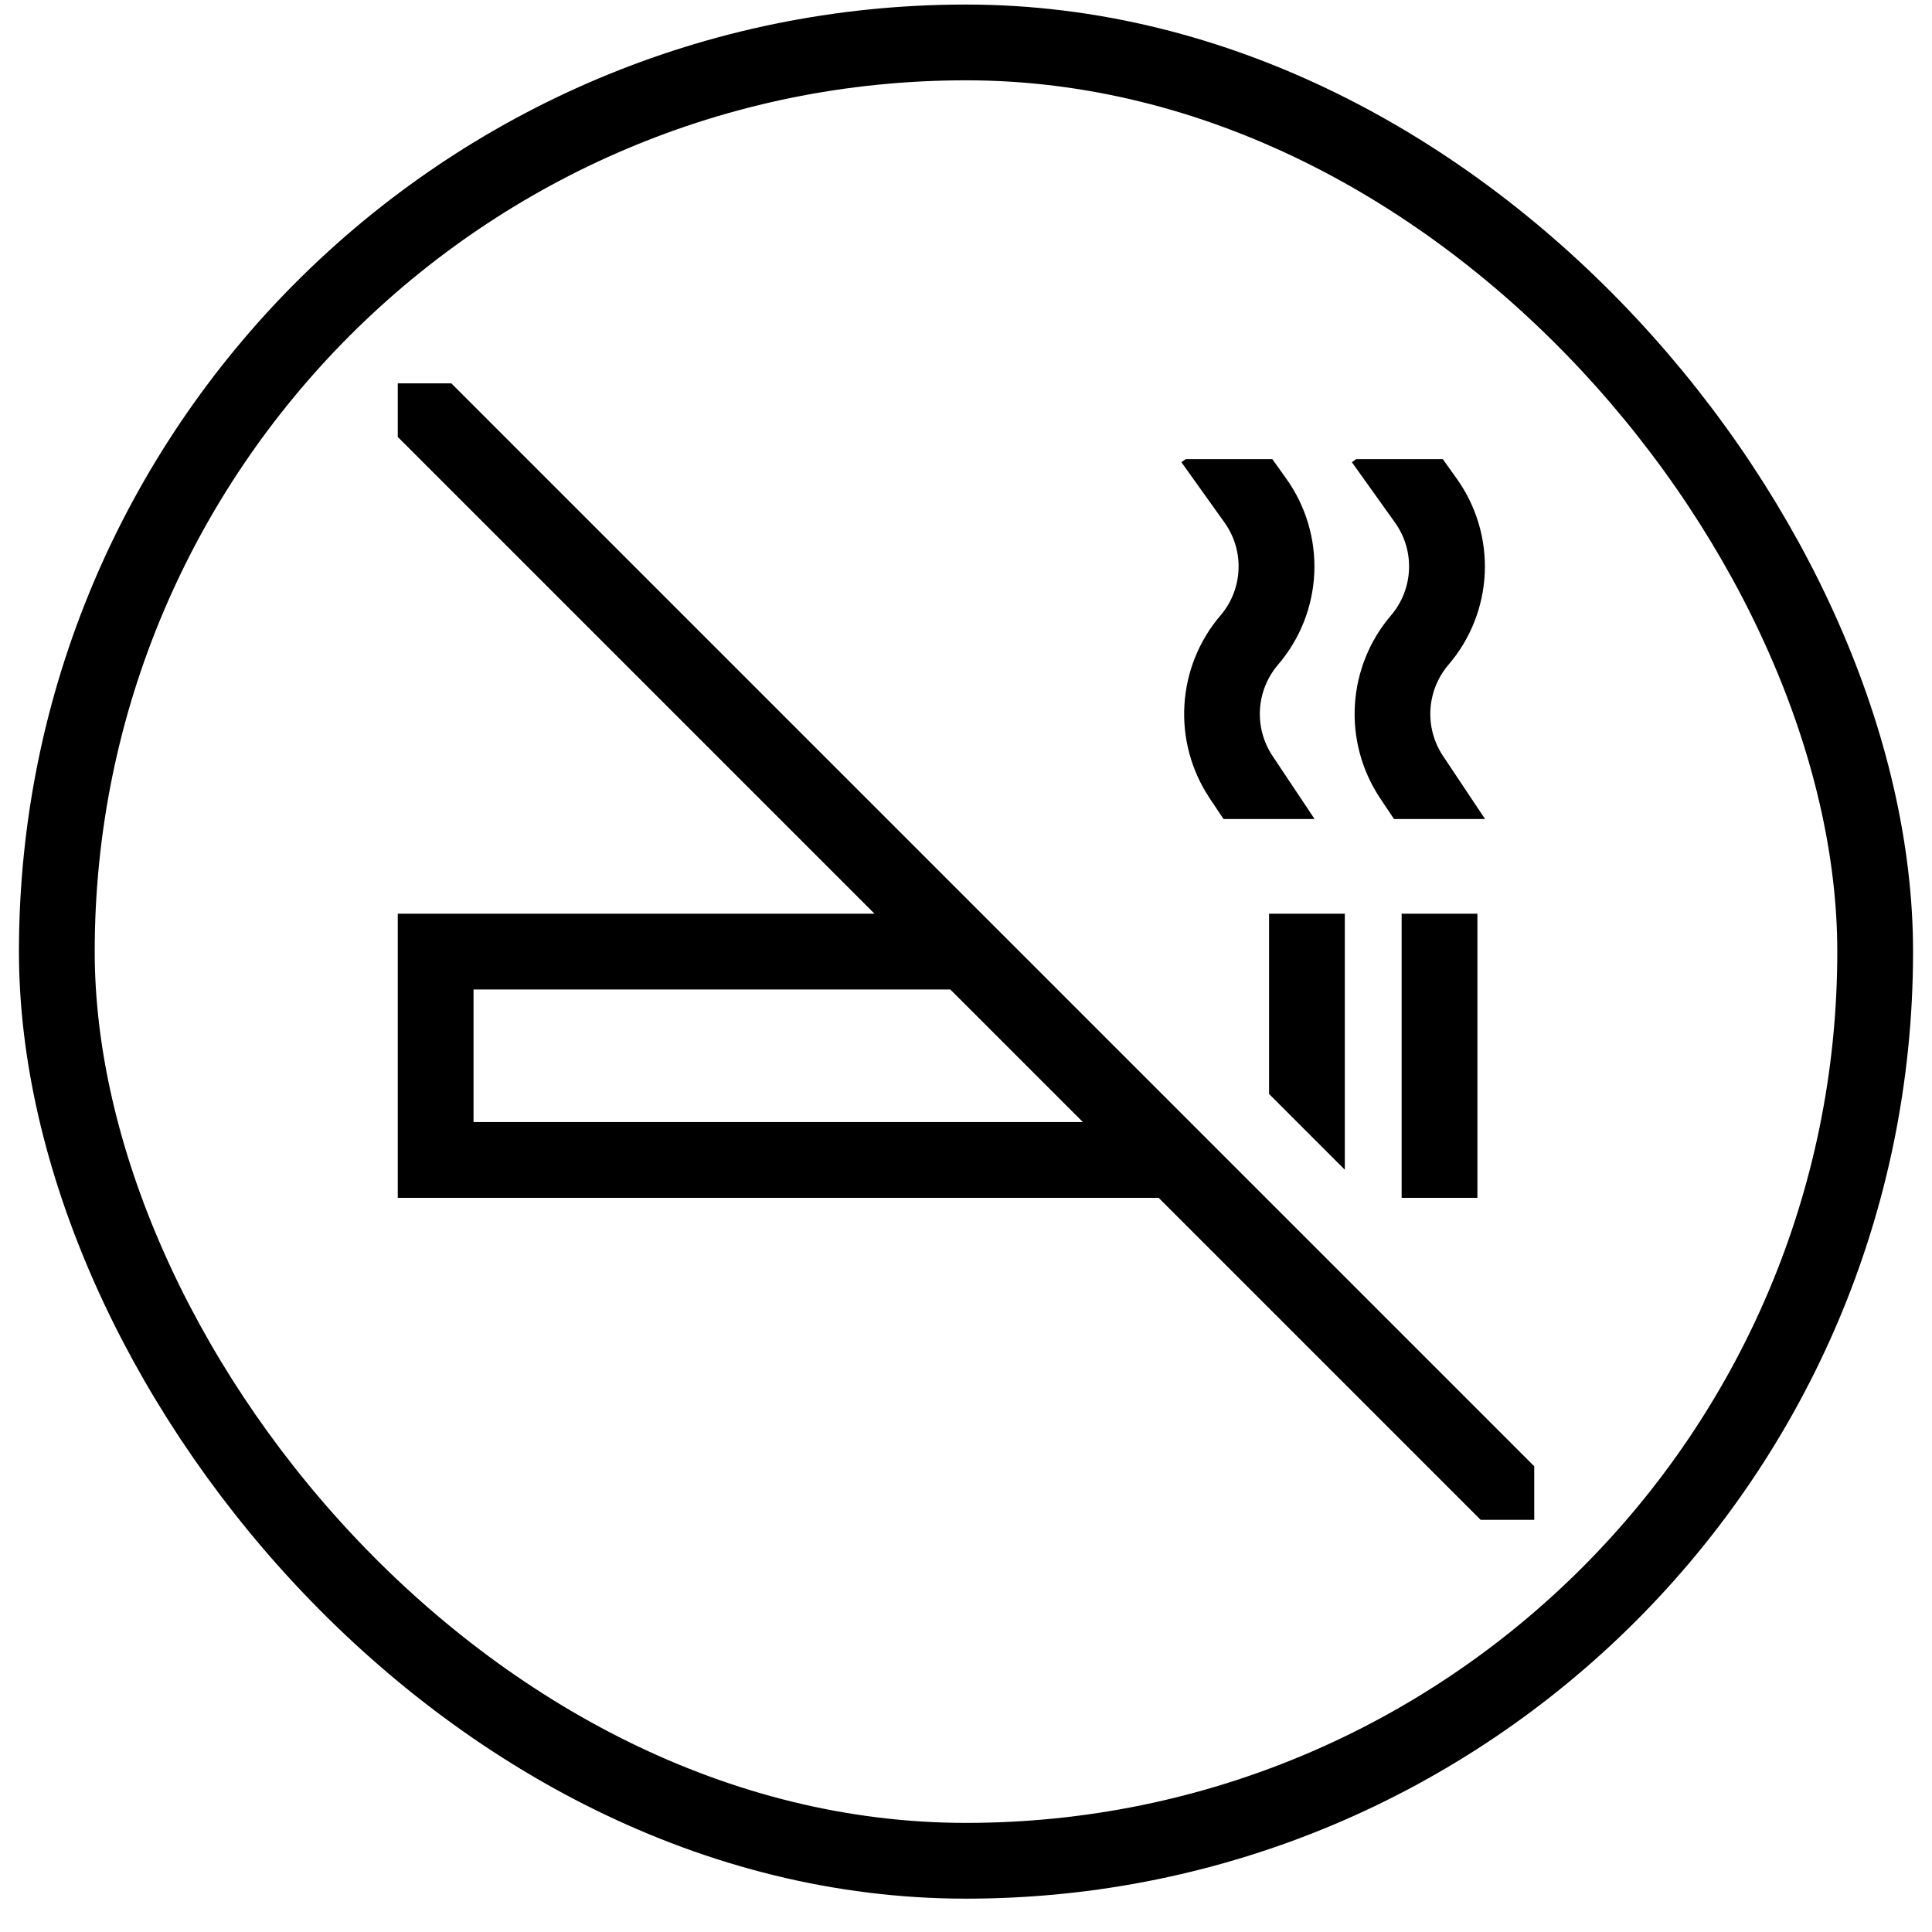 <svg width="51" height="51" viewBox="0 0 51 51" fill="none" xmlns="http://www.w3.org/2000/svg">
<rect x="1.5" y="1.12" width="48" height="48" rx="24" stroke="black" stroke-width="2"/>
<path d="M33.5 28.878L35.5 30.878V24.12H33.5V28.878ZM37 24.12H39V31.62H37V24.12ZM32.216 16.249C31.651 16.91 31.318 17.738 31.266 18.606C31.213 19.474 31.445 20.336 31.925 21.061L32.298 21.62H34.702L33.589 19.951C33.35 19.59 33.234 19.16 33.26 18.727C33.286 18.293 33.453 17.881 33.734 17.55C34.316 16.873 34.654 16.021 34.694 15.129C34.733 14.237 34.472 13.358 33.952 12.632L33.586 12.12H31.3L31.186 12.201L32.324 13.794C32.584 14.157 32.714 14.595 32.694 15.04C32.675 15.485 32.506 15.911 32.216 16.249ZM36.716 16.249C36.151 16.91 35.818 17.738 35.766 18.606C35.713 19.474 35.945 20.336 36.425 21.061L36.798 21.62H39.202L38.089 19.951C37.85 19.59 37.734 19.16 37.76 18.727C37.786 18.293 37.953 17.881 38.234 17.55C38.816 16.873 39.154 16.021 39.194 15.129C39.233 14.237 38.972 13.358 38.452 12.632L38.086 12.12H35.8L35.686 12.201L36.824 13.794C37.084 14.157 37.214 14.595 37.194 15.04C37.175 15.485 37.006 15.911 36.716 16.249ZM25.914 24.12L11.914 10.12H10.5V11.534L23.086 24.12H10.5V31.62H30.586L39.086 40.12H40.5V38.706L25.914 24.12ZM12.5 29.62V26.12H25.086L28.586 29.62H12.5Z" fill="black"/>
</svg>
